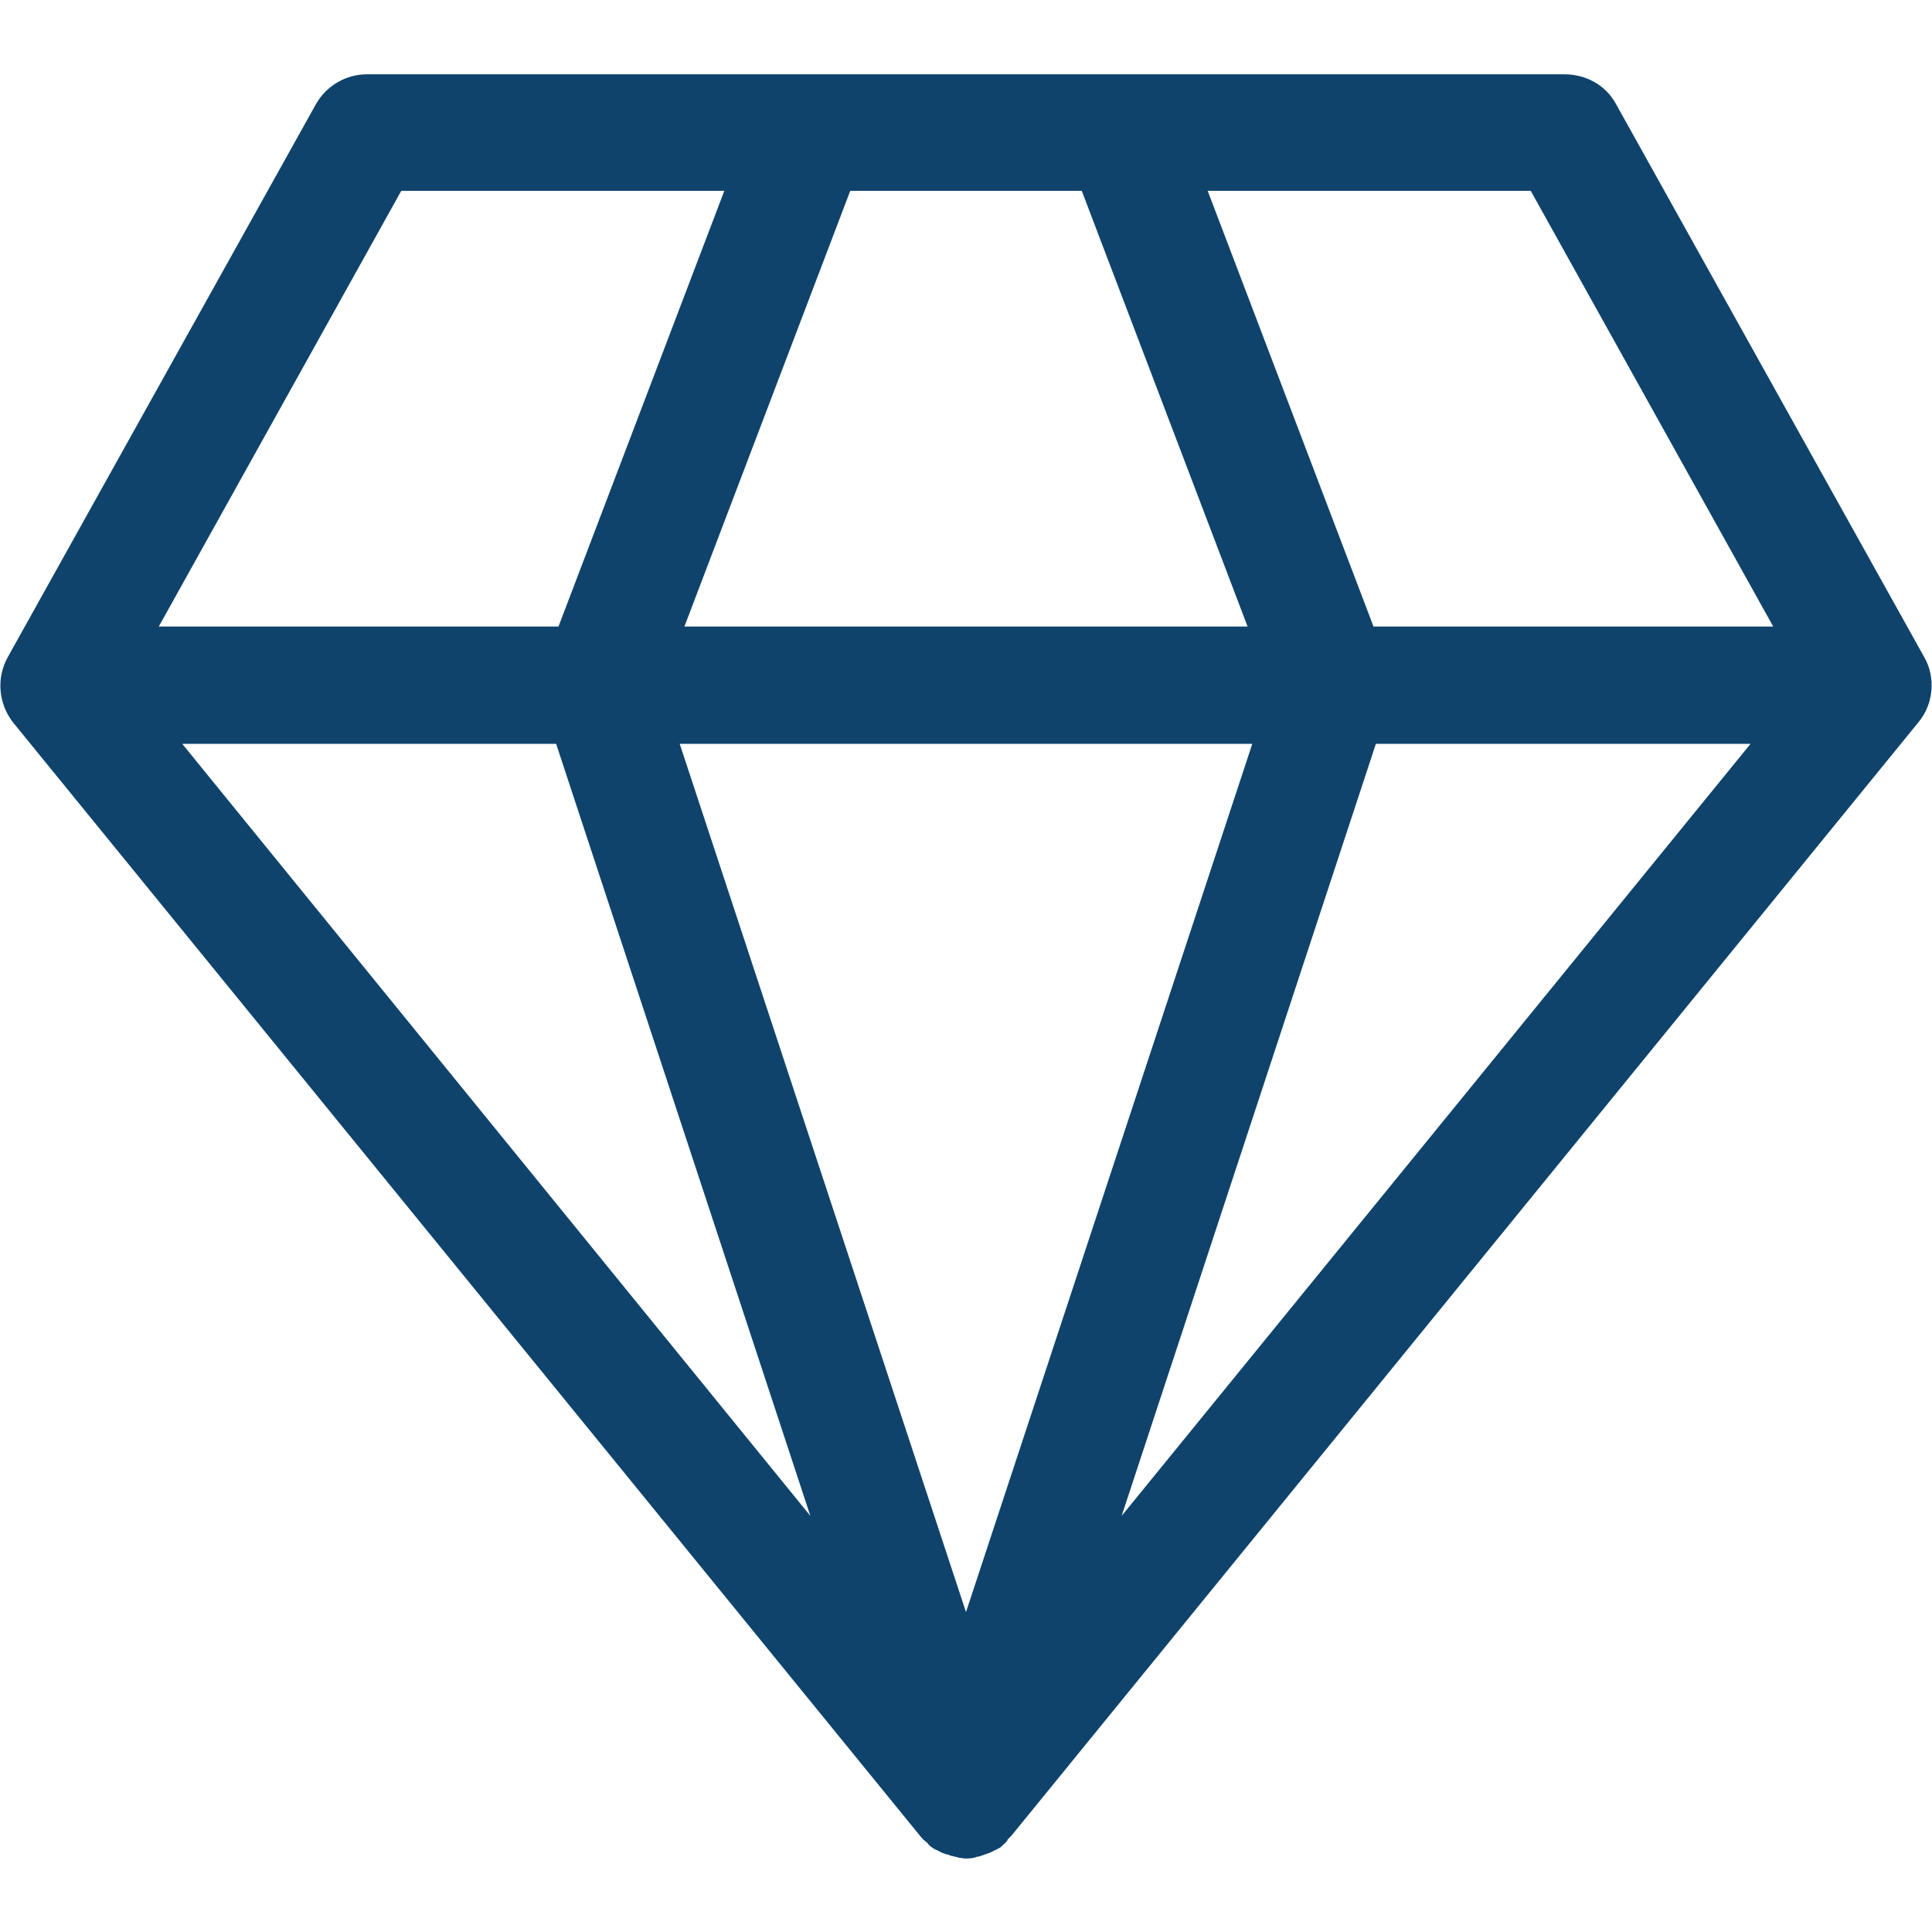 <?xml version="1.0" encoding="utf-8"?>
<!-- Generator: Adobe Illustrator 25.4.1, SVG Export Plug-In . SVG Version: 6.00 Build 0)  -->
<svg version="1.1" id="Capa_1" xmlns="http://www.w3.org/2000/svg" xmlns:xlink="http://www.w3.org/1999/xlink" x="0px" y="0px"
	 viewBox="0 0 247 247" style="enable-background:new 0 0 247 247;" xml:space="preserve">
<style type="text/css">
	.st0{fill:#0F436C;}
</style>
<path class="st0" d="M246,84l-39.4-70.7c-1.3-2.4-3.8-3.8-6.6-3.8H46.9c-2.7,0-5.2,1.5-6.5,3.8L1,84c-1.5,2.7-1.2,6,0.7,8.4
	l116,142.4c0,0,0.1,0.1,0.1,0.1c0.1,0.1,0.2,0.3,0.4,0.4c0,0,0,0,0,0c0,0,0.1,0.1,0.1,0.1c0,0,0,0,0,0c0.1,0.1,0.3,0.2,0.4,0.4
	c0.1,0.1,0.1,0.1,0.2,0.2c0.1,0.1,0.3,0.2,0.4,0.3c0.1,0,0.1,0.1,0.2,0.1c0.1,0.1,0.3,0.1,0.4,0.2c0.1,0,0.1,0.1,0.2,0.1
	c0.1,0,0.1,0.1,0.2,0.1c0.1,0.1,0.3,0.1,0.5,0.2c0.1,0,0.2,0.1,0.3,0.1c0,0,0,0,0.1,0c0,0,0,0,0,0c0.1,0,0.1,0,0.2,0.1
	c0.3,0.1,0.5,0.1,0.8,0.2c0.1,0,0.2,0,0.3,0.1c0.3,0,0.6,0.1,0.9,0.1c0,0,0.1,0,0.1,0h0h0c0,0,0.1,0,0.1,0c0.3,0,0.6,0,0.9-0.1
	c0.1,0,0.2,0,0.3-0.1c0.3,0,0.5-0.1,0.8-0.2c0.1,0,0.1,0,0.2-0.1c0,0,0,0,0,0c0,0,0,0,0.1,0c0.1,0,0.2-0.1,0.3-0.1
	c0.2-0.1,0.3-0.1,0.5-0.2c0.1,0,0.1-0.1,0.2-0.1c0.1,0,0.1-0.1,0.2-0.1c0.1-0.1,0.3-0.1,0.4-0.2c0.1,0,0.1-0.1,0.2-0.1
	c0.2-0.1,0.3-0.2,0.4-0.3c0.1-0.1,0.1-0.1,0.2-0.2c0.1-0.1,0.3-0.2,0.4-0.4c0,0,0,0,0,0c0,0,0.1-0.1,0.1-0.1c0,0,0,0,0-0.1
	c0.1-0.1,0.3-0.3,0.4-0.4c0,0,0.1-0.1,0.1-0.1l116-142.4C247.2,90,247.5,86.6,246,84z M138.3,24.4l21.2,55.7H87.5l21.2-55.7H138.3z
	 M160.1,95.1l-36.6,111l-36.6-111H160.1z M71.1,95.1l32.5,98.7L23.3,95.1H71.1z M175.9,95.1h47.9l-80.4,98.7L175.9,95.1z
	 M226.7,80.1h-51.1l-21.2-55.7h41.3L226.7,80.1z M51.3,24.4h41.3L71.4,80.1H20.3L51.3,24.4z"/>
</svg>
